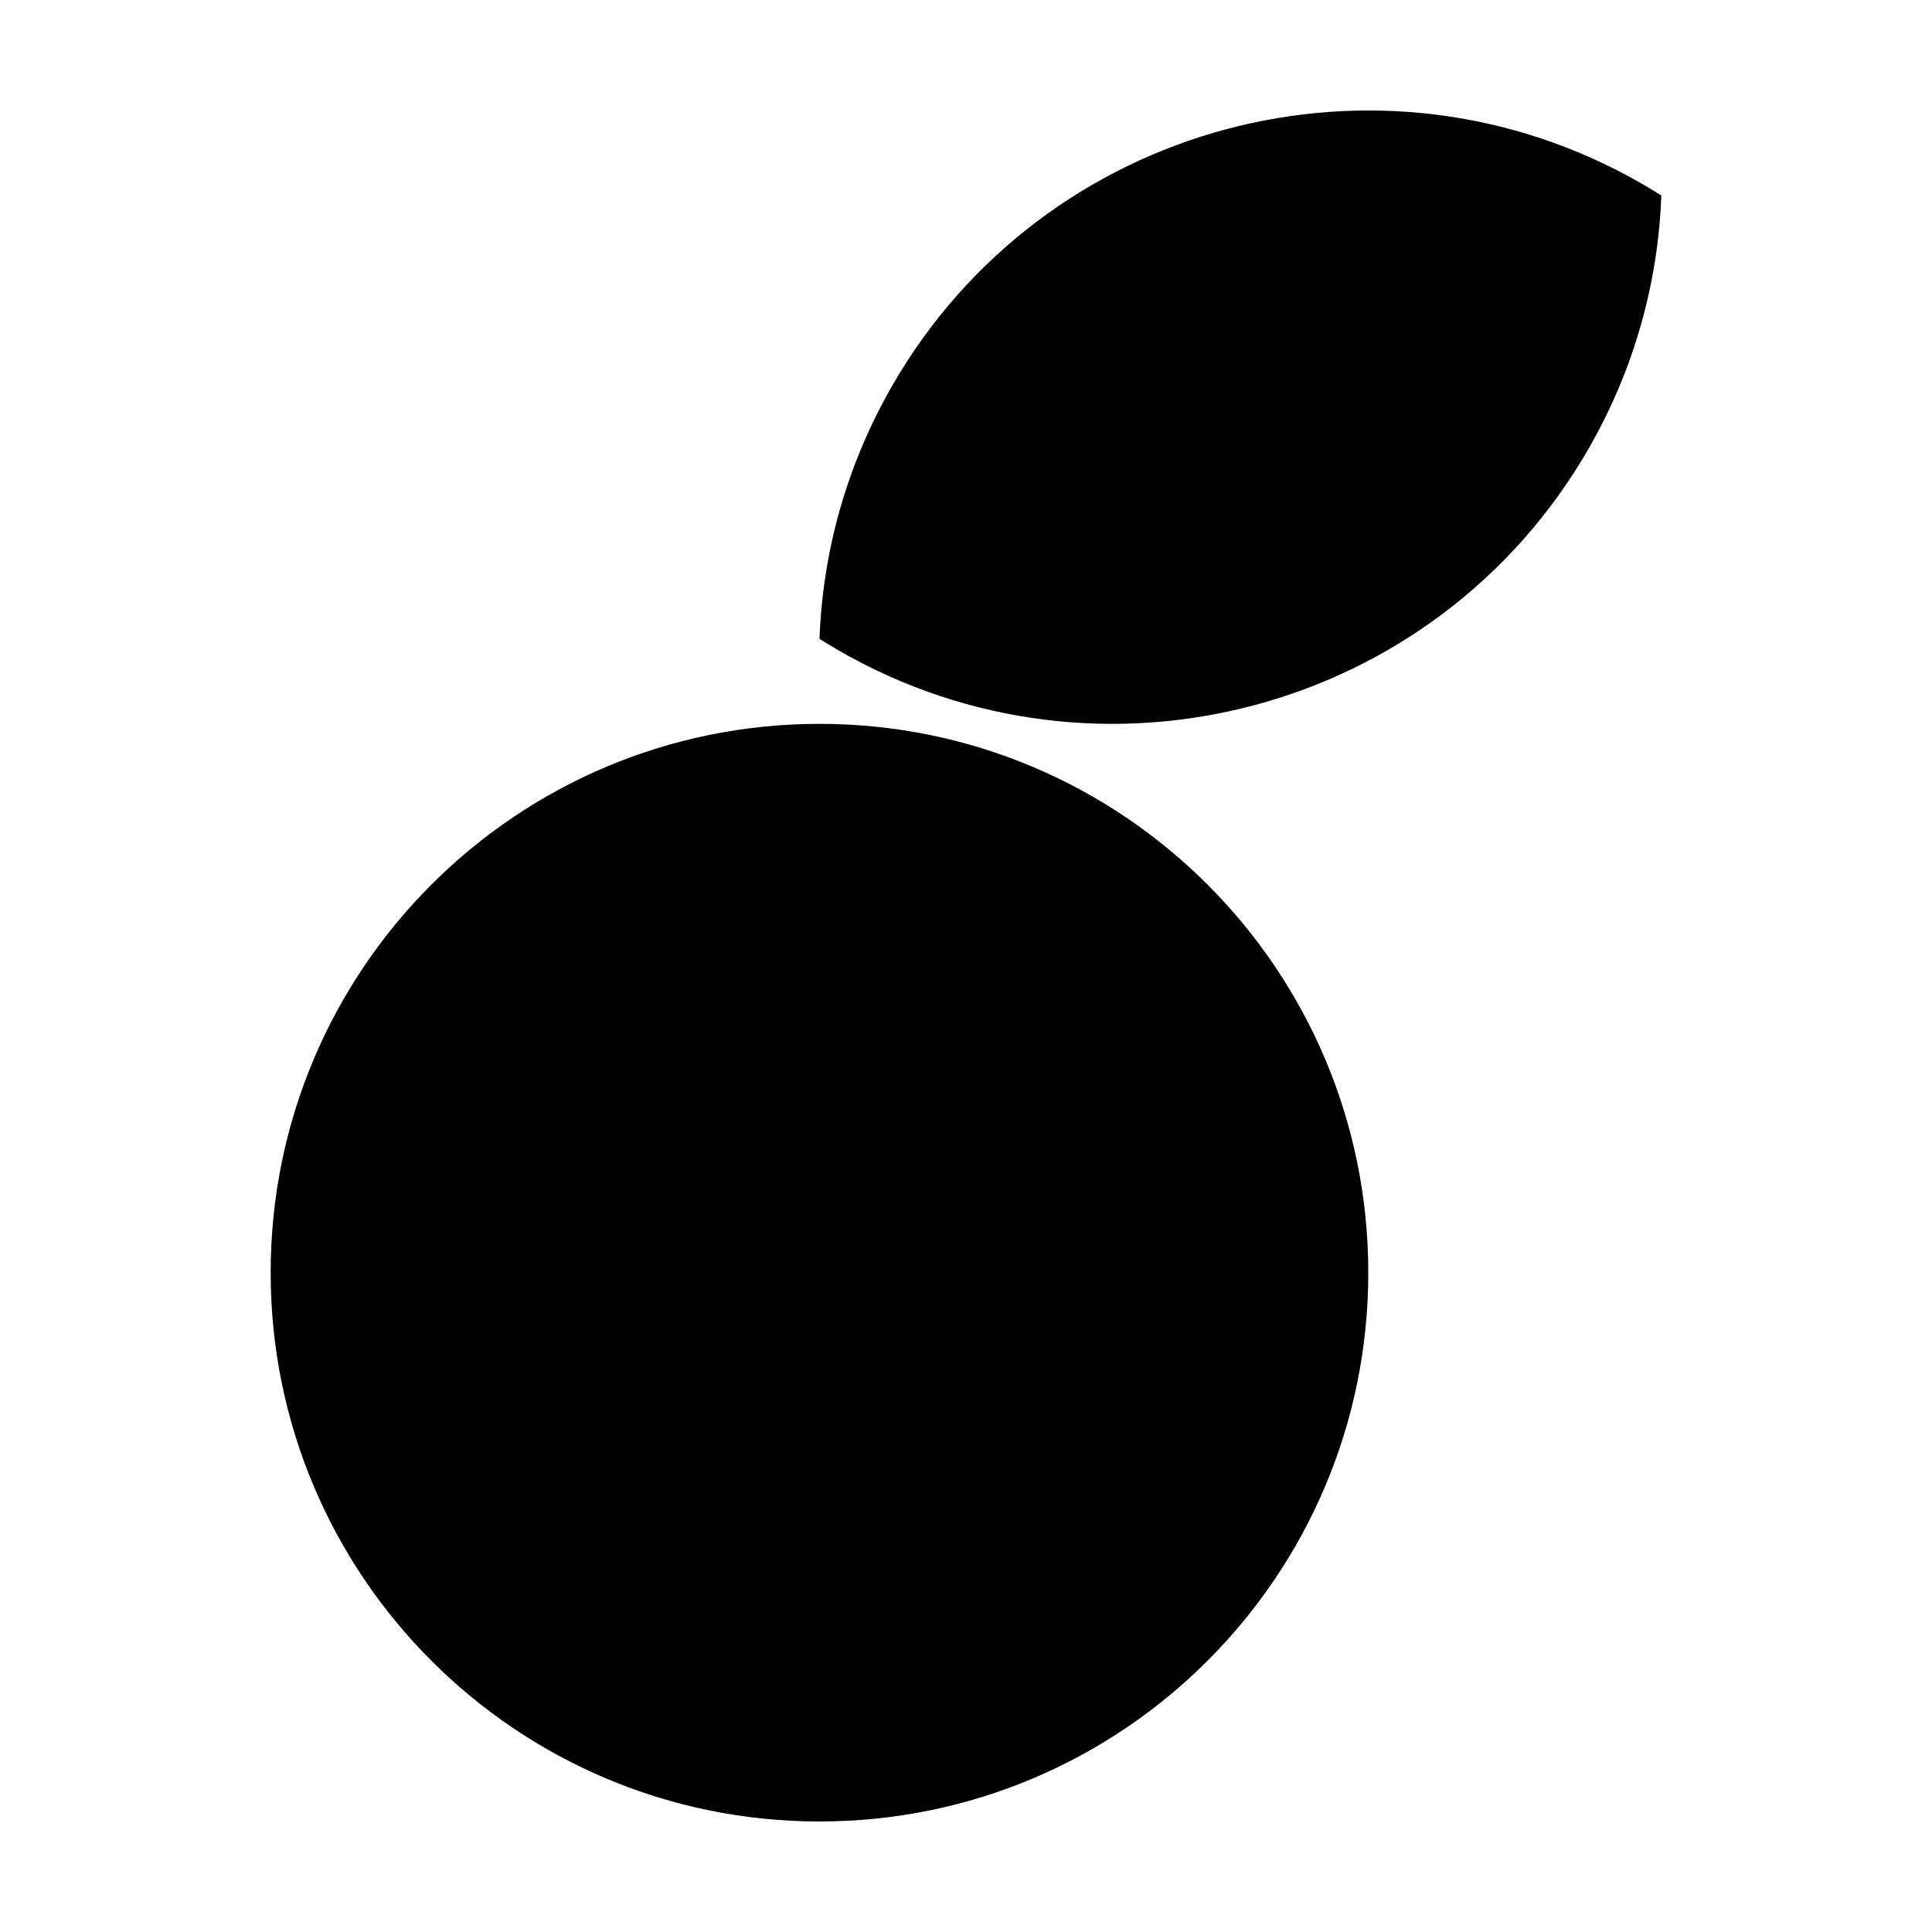 <?xml version="1.0" encoding="UTF-8"?>
<!-- Uploaded to: ICON Repo, www.svgrepo.com, Generator: ICON Repo Mixer Tools -->
<svg fill="#000000" width="800px" height="800px" version="1.1" viewBox="144 144 512 512" xmlns="http://www.w3.org/2000/svg">
 <g fill-rule="evenodd">
  <path d="m506.61 481.27c0 80.324-65.113 145.44-145.44 145.44s-145.44-65.113-145.44-145.44c0-80.324 65.117-145.44 145.44-145.44s145.44 65.117 145.44 145.44"/>
  <path d="m361.18 313.31c0.828-22.953 7.113-46.043 19.391-67.309 40.133-69.516 129.16-93.367 198.67-53.234 1.703 0.984 3.375 1.996 5.023 3.031-0.828 22.957-7.113 46.047-19.391 67.309-40.133 69.516-129.16 93.371-198.67 53.234-1.703-0.984-3.375-1.988-5.023-3.031z"/>
 </g>
</svg>